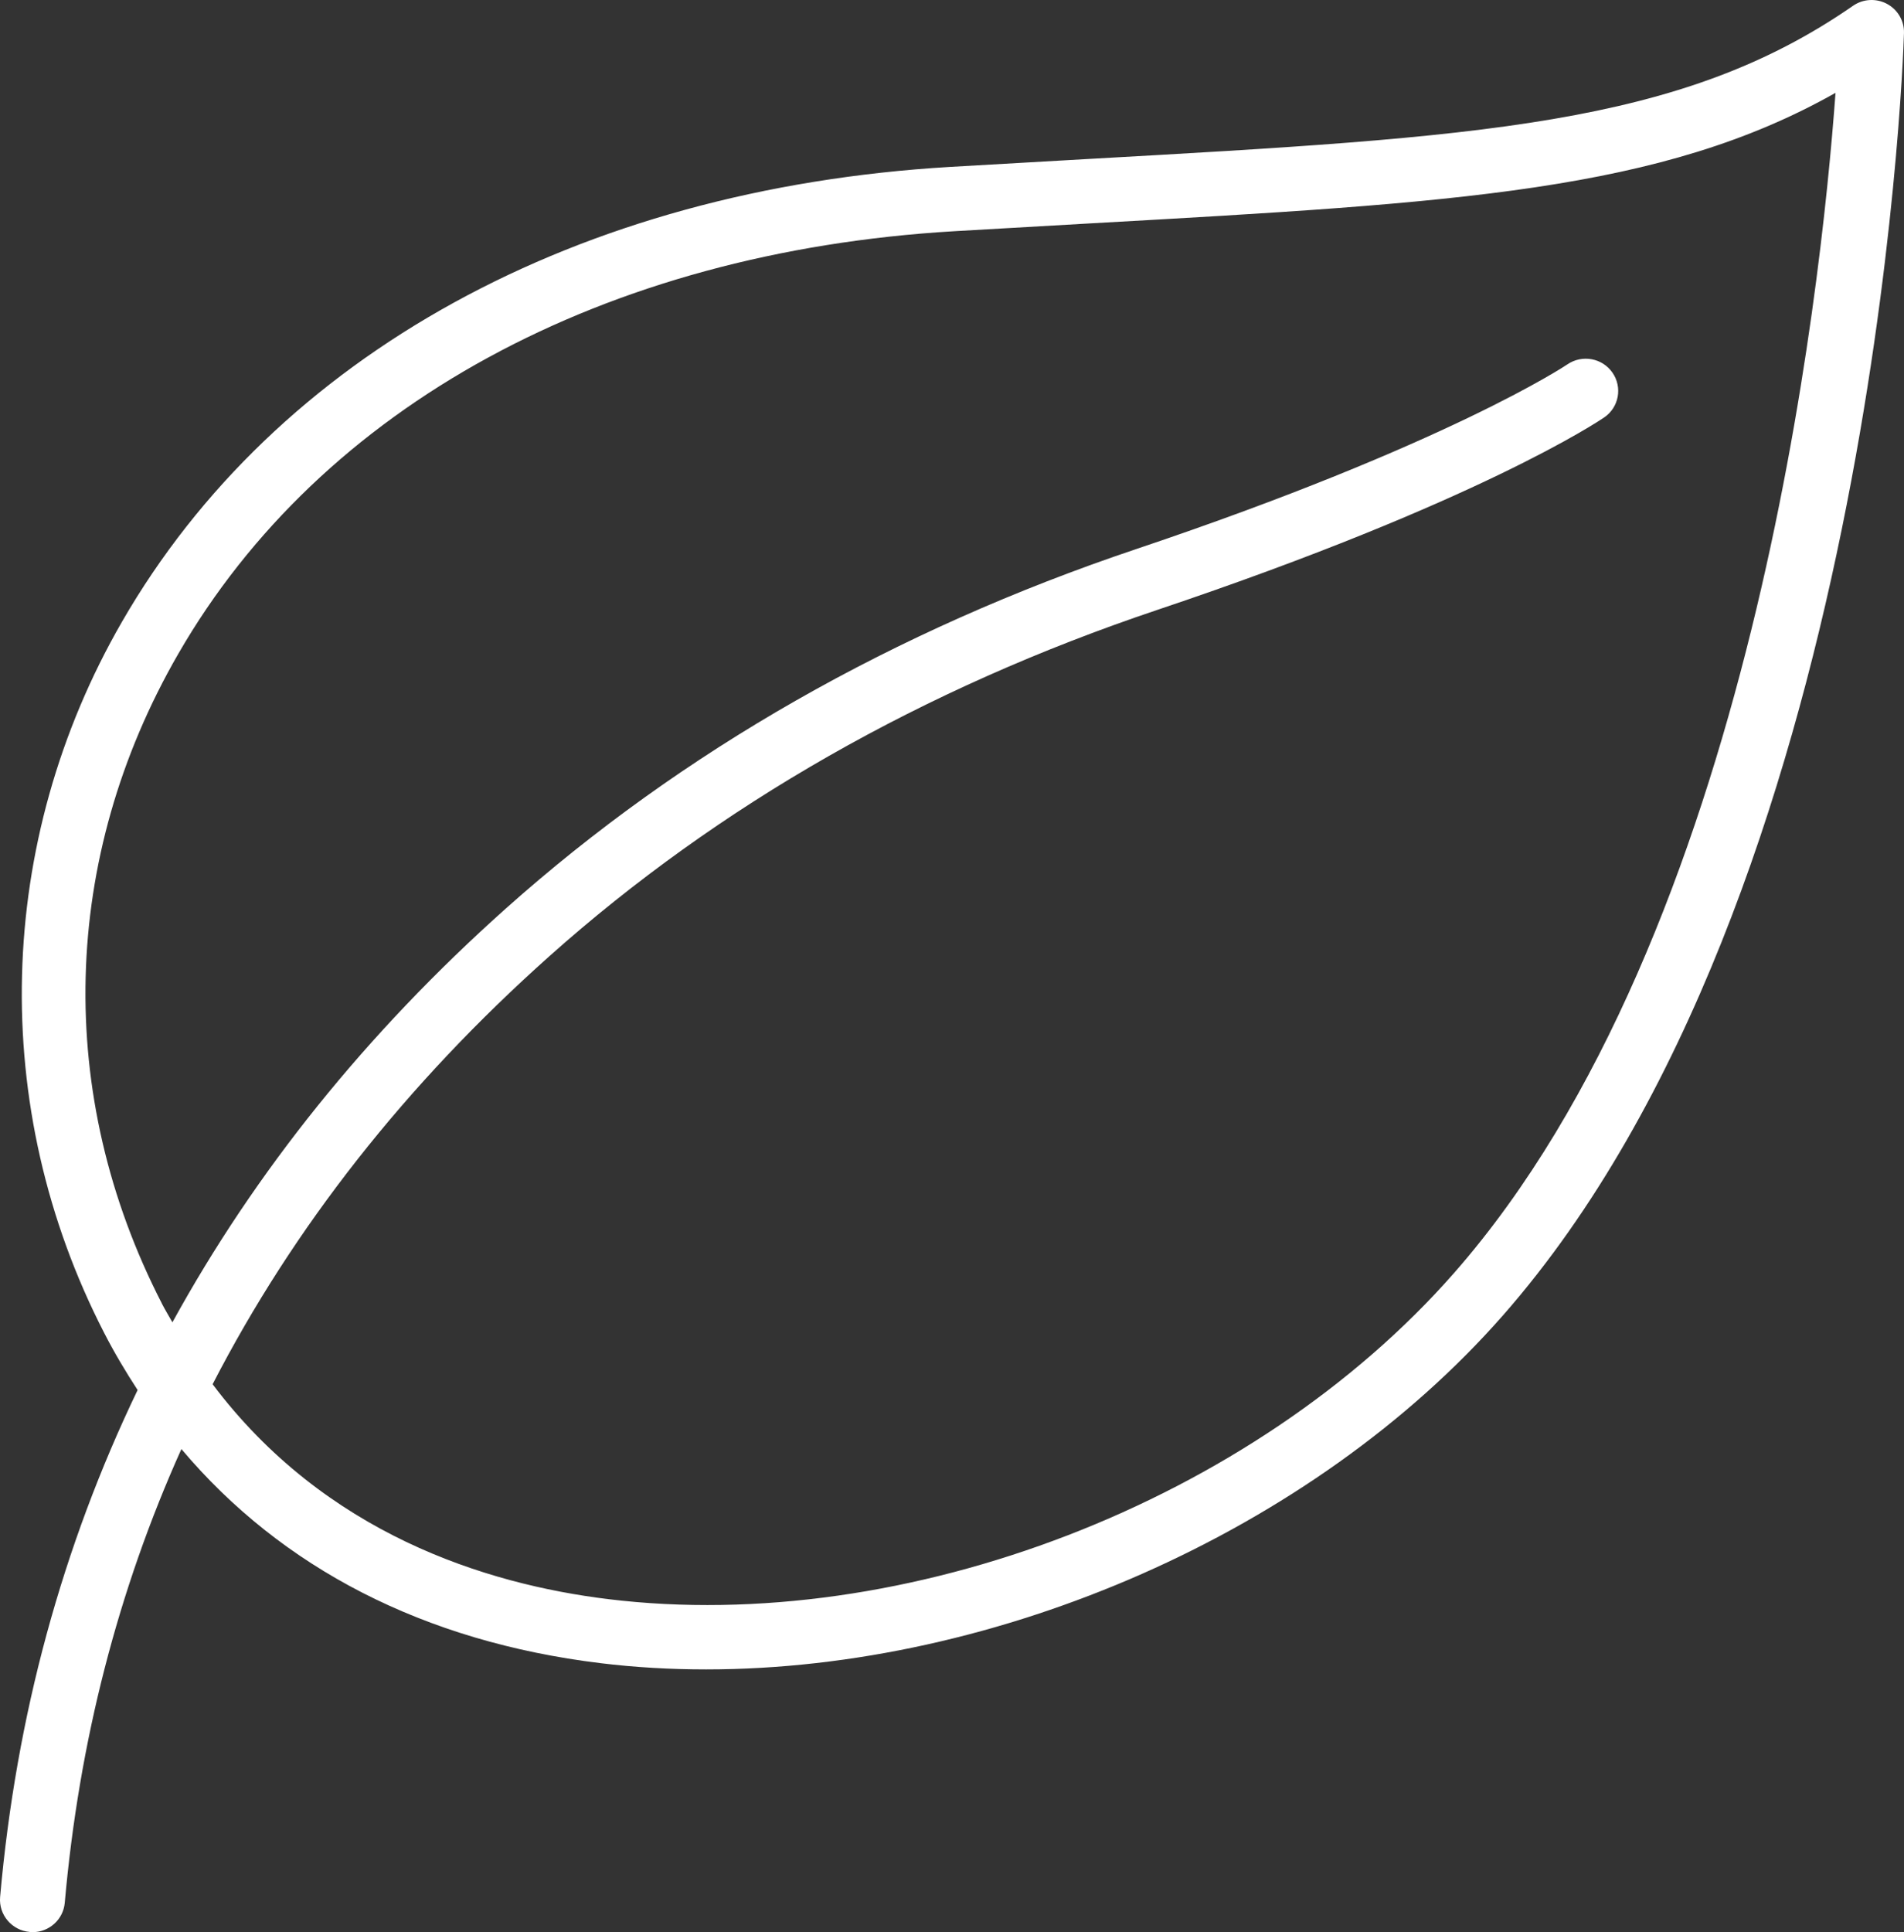 <?xml version="1.0" encoding="UTF-8"?>
<svg xmlns="http://www.w3.org/2000/svg" width="69" height="70" viewBox="0 0 69 70" fill="none">
  <rect x="0" y="0" width="69" height="70" fill="#333333" stroke="none"/>
  <path d="M1.074 69.994C1.11 69.997 1.145 70 1.177 70C1.78 70 2.294 69.542 2.347 68.935C2.864 63.09 4.278 57.601 6.574 52.497C10.21 56.814 15.369 59.474 21.753 60.253C23.014 60.407 24.295 60.48 25.591 60.48C36.143 60.48 47.572 55.51 54.473 47.647C67.865 32.392 68.961 2.471 68.999 1.202C69.014 0.762 68.776 0.351 68.385 0.141C67.994 -0.069 67.515 -0.043 67.151 0.211C60.89 4.551 53.694 4.959 39.356 5.764C37.798 5.852 36.161 5.945 34.43 6.047C20.935 6.846 9.998 12.854 4.419 22.529C-0.178 30.5 -0.422 40.124 3.767 48.273C4.14 49.002 4.552 49.691 4.987 50.359C2.259 56.029 0.583 62.16 0.004 68.728C-0.051 69.37 0.428 69.935 1.074 69.991L1.074 69.994ZM5.862 47.215C1.977 39.658 2.194 31.084 6.459 23.69C11.638 14.71 21.885 9.13 34.57 8.377C36.299 8.275 37.939 8.182 39.491 8.094C52.856 7.342 60.201 6.928 66.518 3.364C65.989 10.632 63.496 33.813 52.697 46.116C45.431 54.393 32.825 59.255 22.038 57.934C17.576 57.388 11.768 55.548 7.705 50.149C10.636 44.465 14.707 39.281 19.907 34.644C26.047 29.167 33.457 24.946 41.931 22.099C53.606 18.18 57.956 15.245 58.135 15.123C58.67 14.758 58.803 14.032 58.435 13.501C58.068 12.97 57.336 12.836 56.801 13.201C56.76 13.23 52.471 16.097 41.175 19.892C32.399 22.84 24.712 27.221 18.334 32.912C13.276 37.427 9.252 42.437 6.248 47.906C6.119 47.675 5.984 47.457 5.86 47.215L5.862 47.215Z" fill="white"></path>
</svg>

